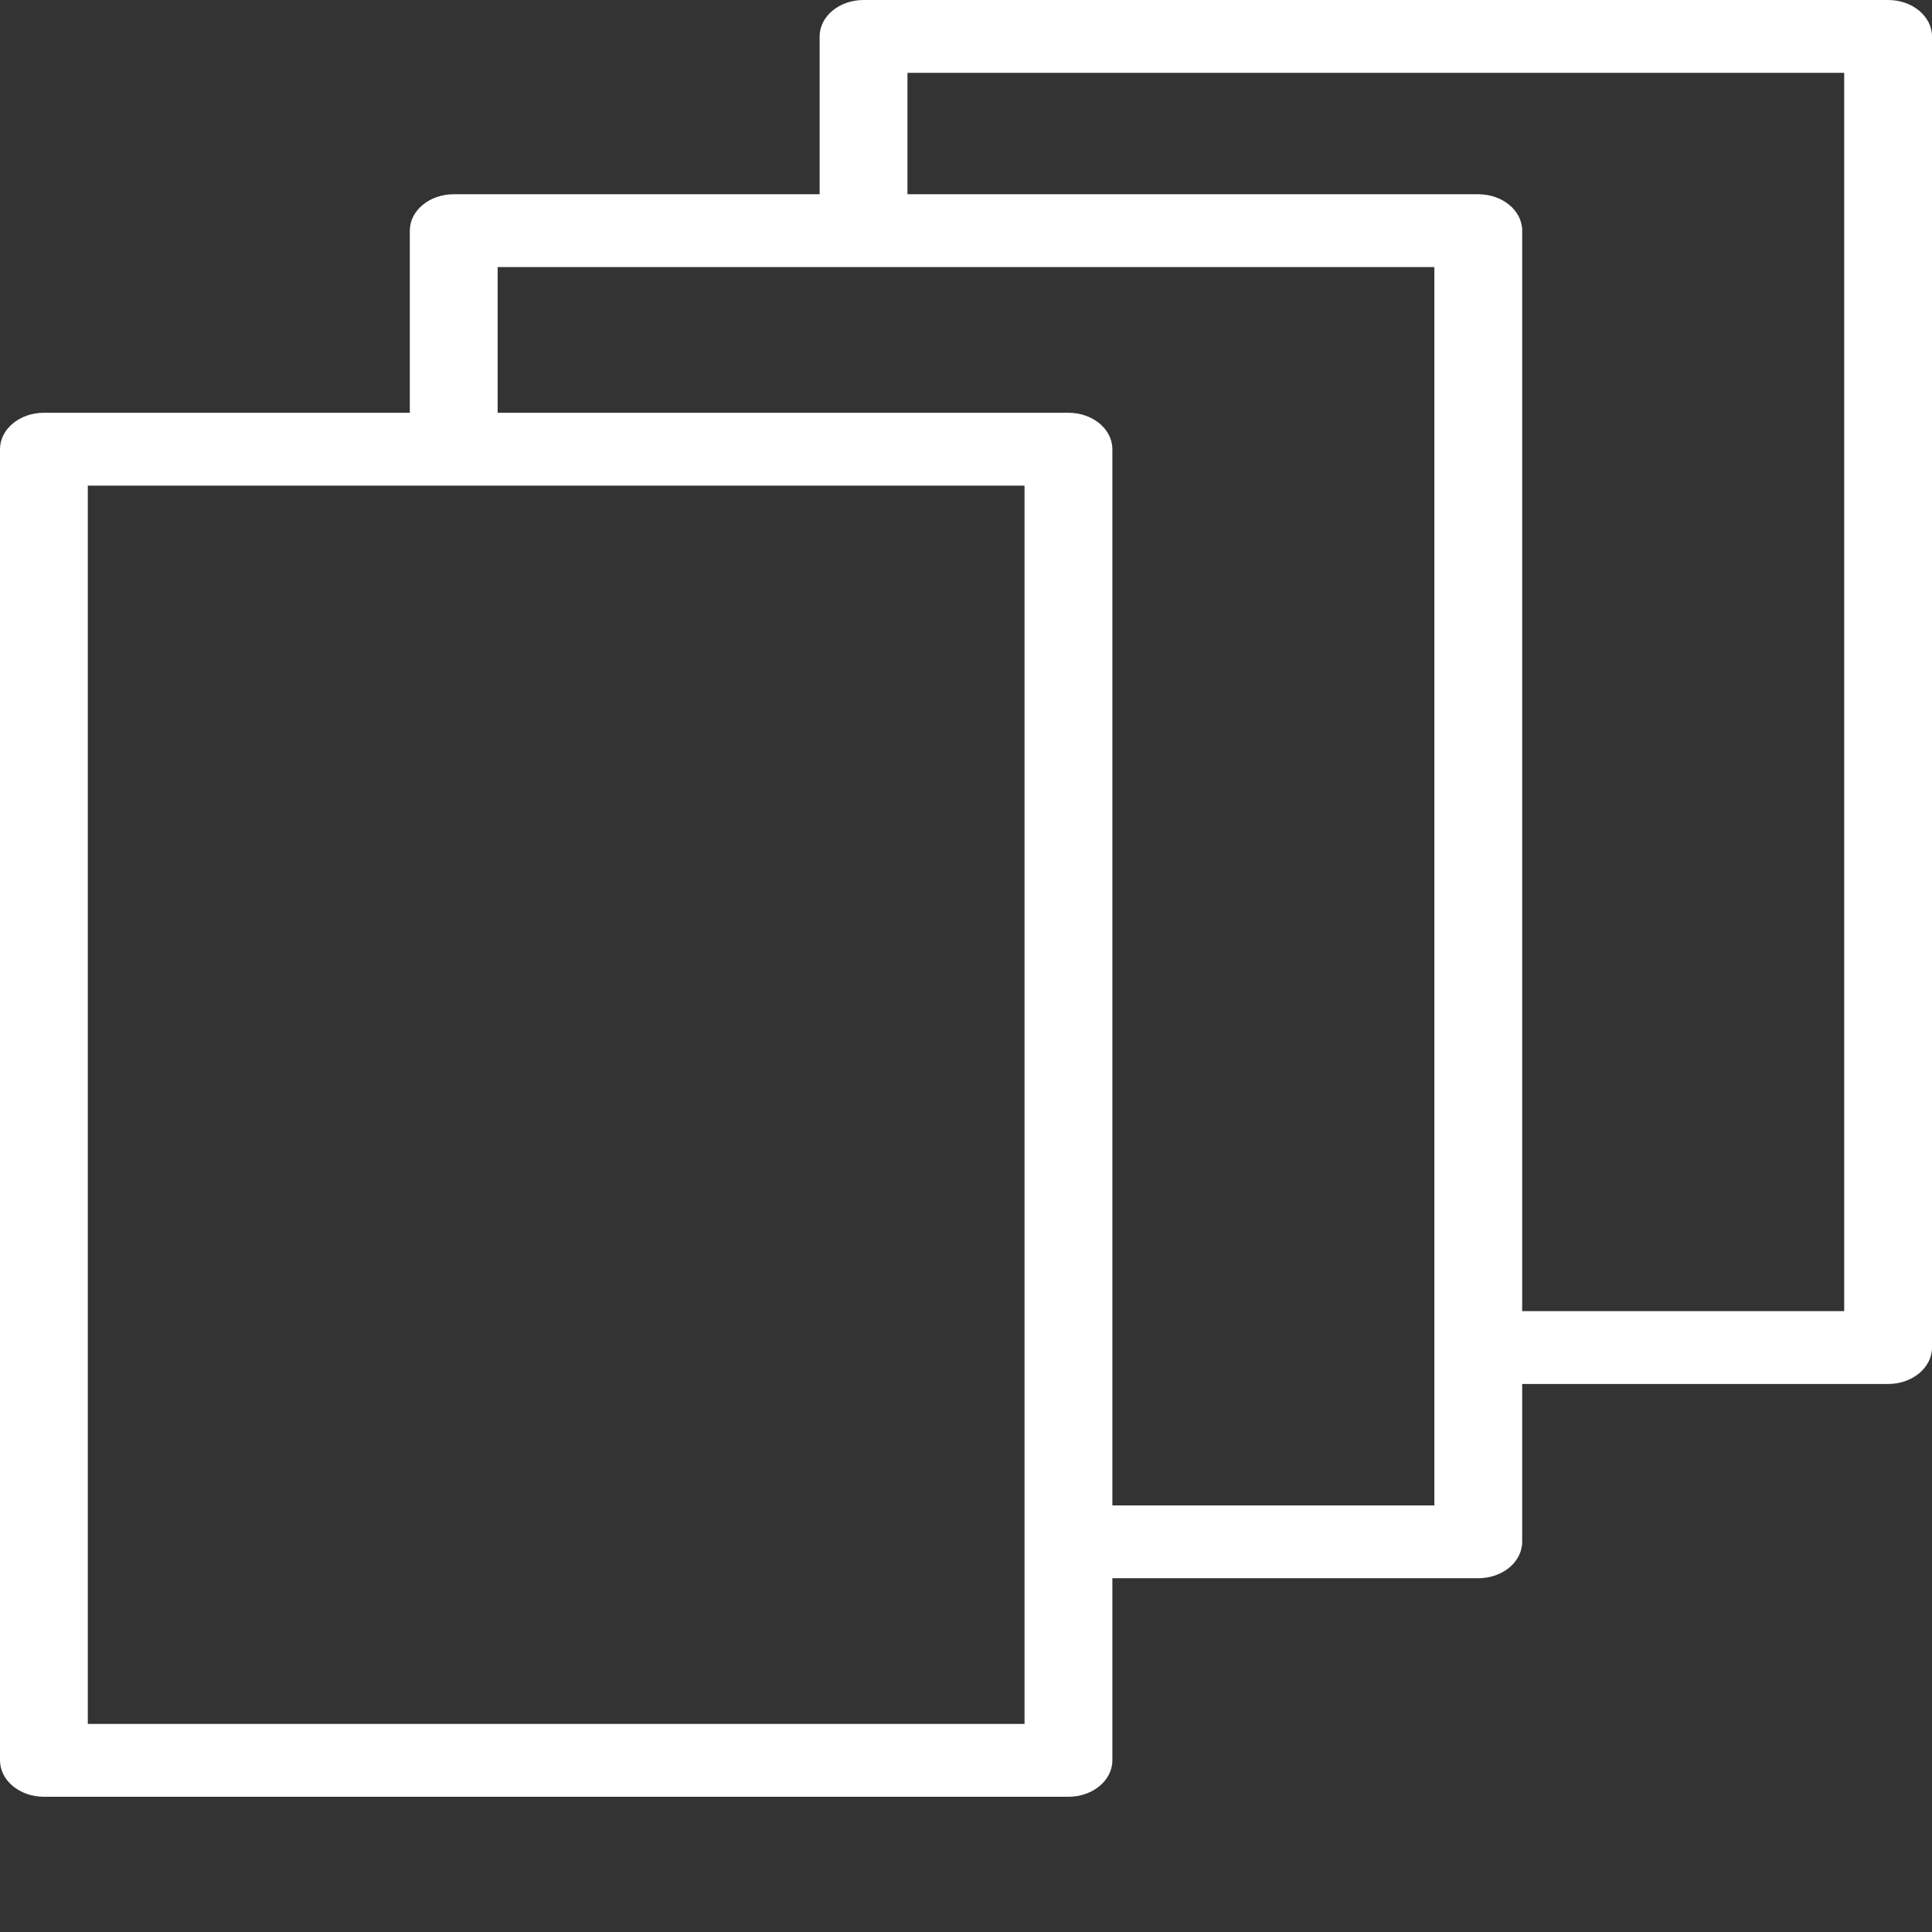 <?xml version="1.0" encoding="UTF-8"?> <svg xmlns="http://www.w3.org/2000/svg" viewBox="1950 2450 100 100" width="100" height="100" data-guides="{&quot;vertical&quot;:[],&quot;horizontal&quot;:[]}"><rect x="1950" y="2450" width="100" height="100" fill="#333333" stroke="none"/><path fill="#ffffff" stroke="none" fill-opacity="1" stroke-width="1" stroke-opacity="1" color="rgb(51, 51, 51)" fill-rule="evenodd" font-size-adjust="none" id="tSvg188651c7af1" title="Path 1" d="M 2047.727 2450 C 2030.051 2450 2012.374 2450 1994.697 2450C 1993.442 2450 1992.424 2450.844 1992.424 2451.885C 1992.424 2454.608 1992.424 2457.331 1992.424 2460.054C 1986.111 2460.054 1979.798 2460.054 1973.485 2460.054C 1972.23 2460.054 1971.212 2460.898 1971.212 2461.939C 1971.212 2465.081 1971.212 2468.223 1971.212 2471.365C 1964.899 2471.365 1958.586 2471.365 1952.273 2471.365C 1951.018 2471.365 1950 2472.209 1950 2473.25C 1950 2495.872 1950 2518.493 1950 2541.115C 1950 2542.156 1951.018 2543 1952.273 2543C 1969.949 2543 1987.626 2543 2005.303 2543C 2006.558 2543 2007.576 2542.156 2007.576 2541.115C 2007.576 2537.973 2007.576 2534.831 2007.576 2531.689C 2013.889 2531.689 2020.202 2531.689 2026.515 2531.689C 2027.77 2531.689 2028.788 2530.845 2028.788 2529.804C 2028.788 2527.081 2028.788 2524.358 2028.788 2521.635C 2035.101 2521.635 2041.414 2521.635 2047.727 2521.635C 2048.982 2521.635 2050 2520.791 2050 2519.75C 2050 2497.128 2050 2474.507 2050 2451.885C 2050 2450.844 2048.982 2450 2047.727 2450ZM 2003.03 2539.23 C 1986.869 2539.23 1970.707 2539.23 1954.545 2539.23C 1954.545 2517.865 1954.545 2496.5 1954.545 2475.135C 1970.707 2475.135 1986.869 2475.135 2003.03 2475.135C 2003.03 2496.5 2003.03 2517.865 2003.03 2539.23ZM 2024.242 2527.919 C 2018.687 2527.919 2013.131 2527.919 2007.576 2527.919C 2007.576 2509.696 2007.576 2491.473 2007.576 2473.25C 2007.576 2472.209 2006.558 2471.365 2005.303 2471.365C 1995.455 2471.365 1985.606 2471.365 1975.758 2471.365C 1975.758 2468.851 1975.758 2466.338 1975.758 2463.824C 1991.919 2463.824 2008.081 2463.824 2024.242 2463.824C 2024.242 2485.189 2024.242 2506.554 2024.242 2527.919ZM 2045.455 2517.865 C 2039.899 2517.865 2034.343 2517.865 2028.788 2517.865C 2028.788 2499.223 2028.788 2480.581 2028.788 2461.939C 2028.788 2460.898 2027.77 2460.054 2026.515 2460.054C 2016.667 2460.054 2006.818 2460.054 1996.97 2460.054C 1996.97 2457.959 1996.97 2455.865 1996.97 2453.77C 2013.131 2453.77 2029.293 2453.77 2045.455 2453.77C 2045.455 2475.135 2045.455 2496.5 2045.455 2517.865Z" style=""></path><defs></defs></svg> 